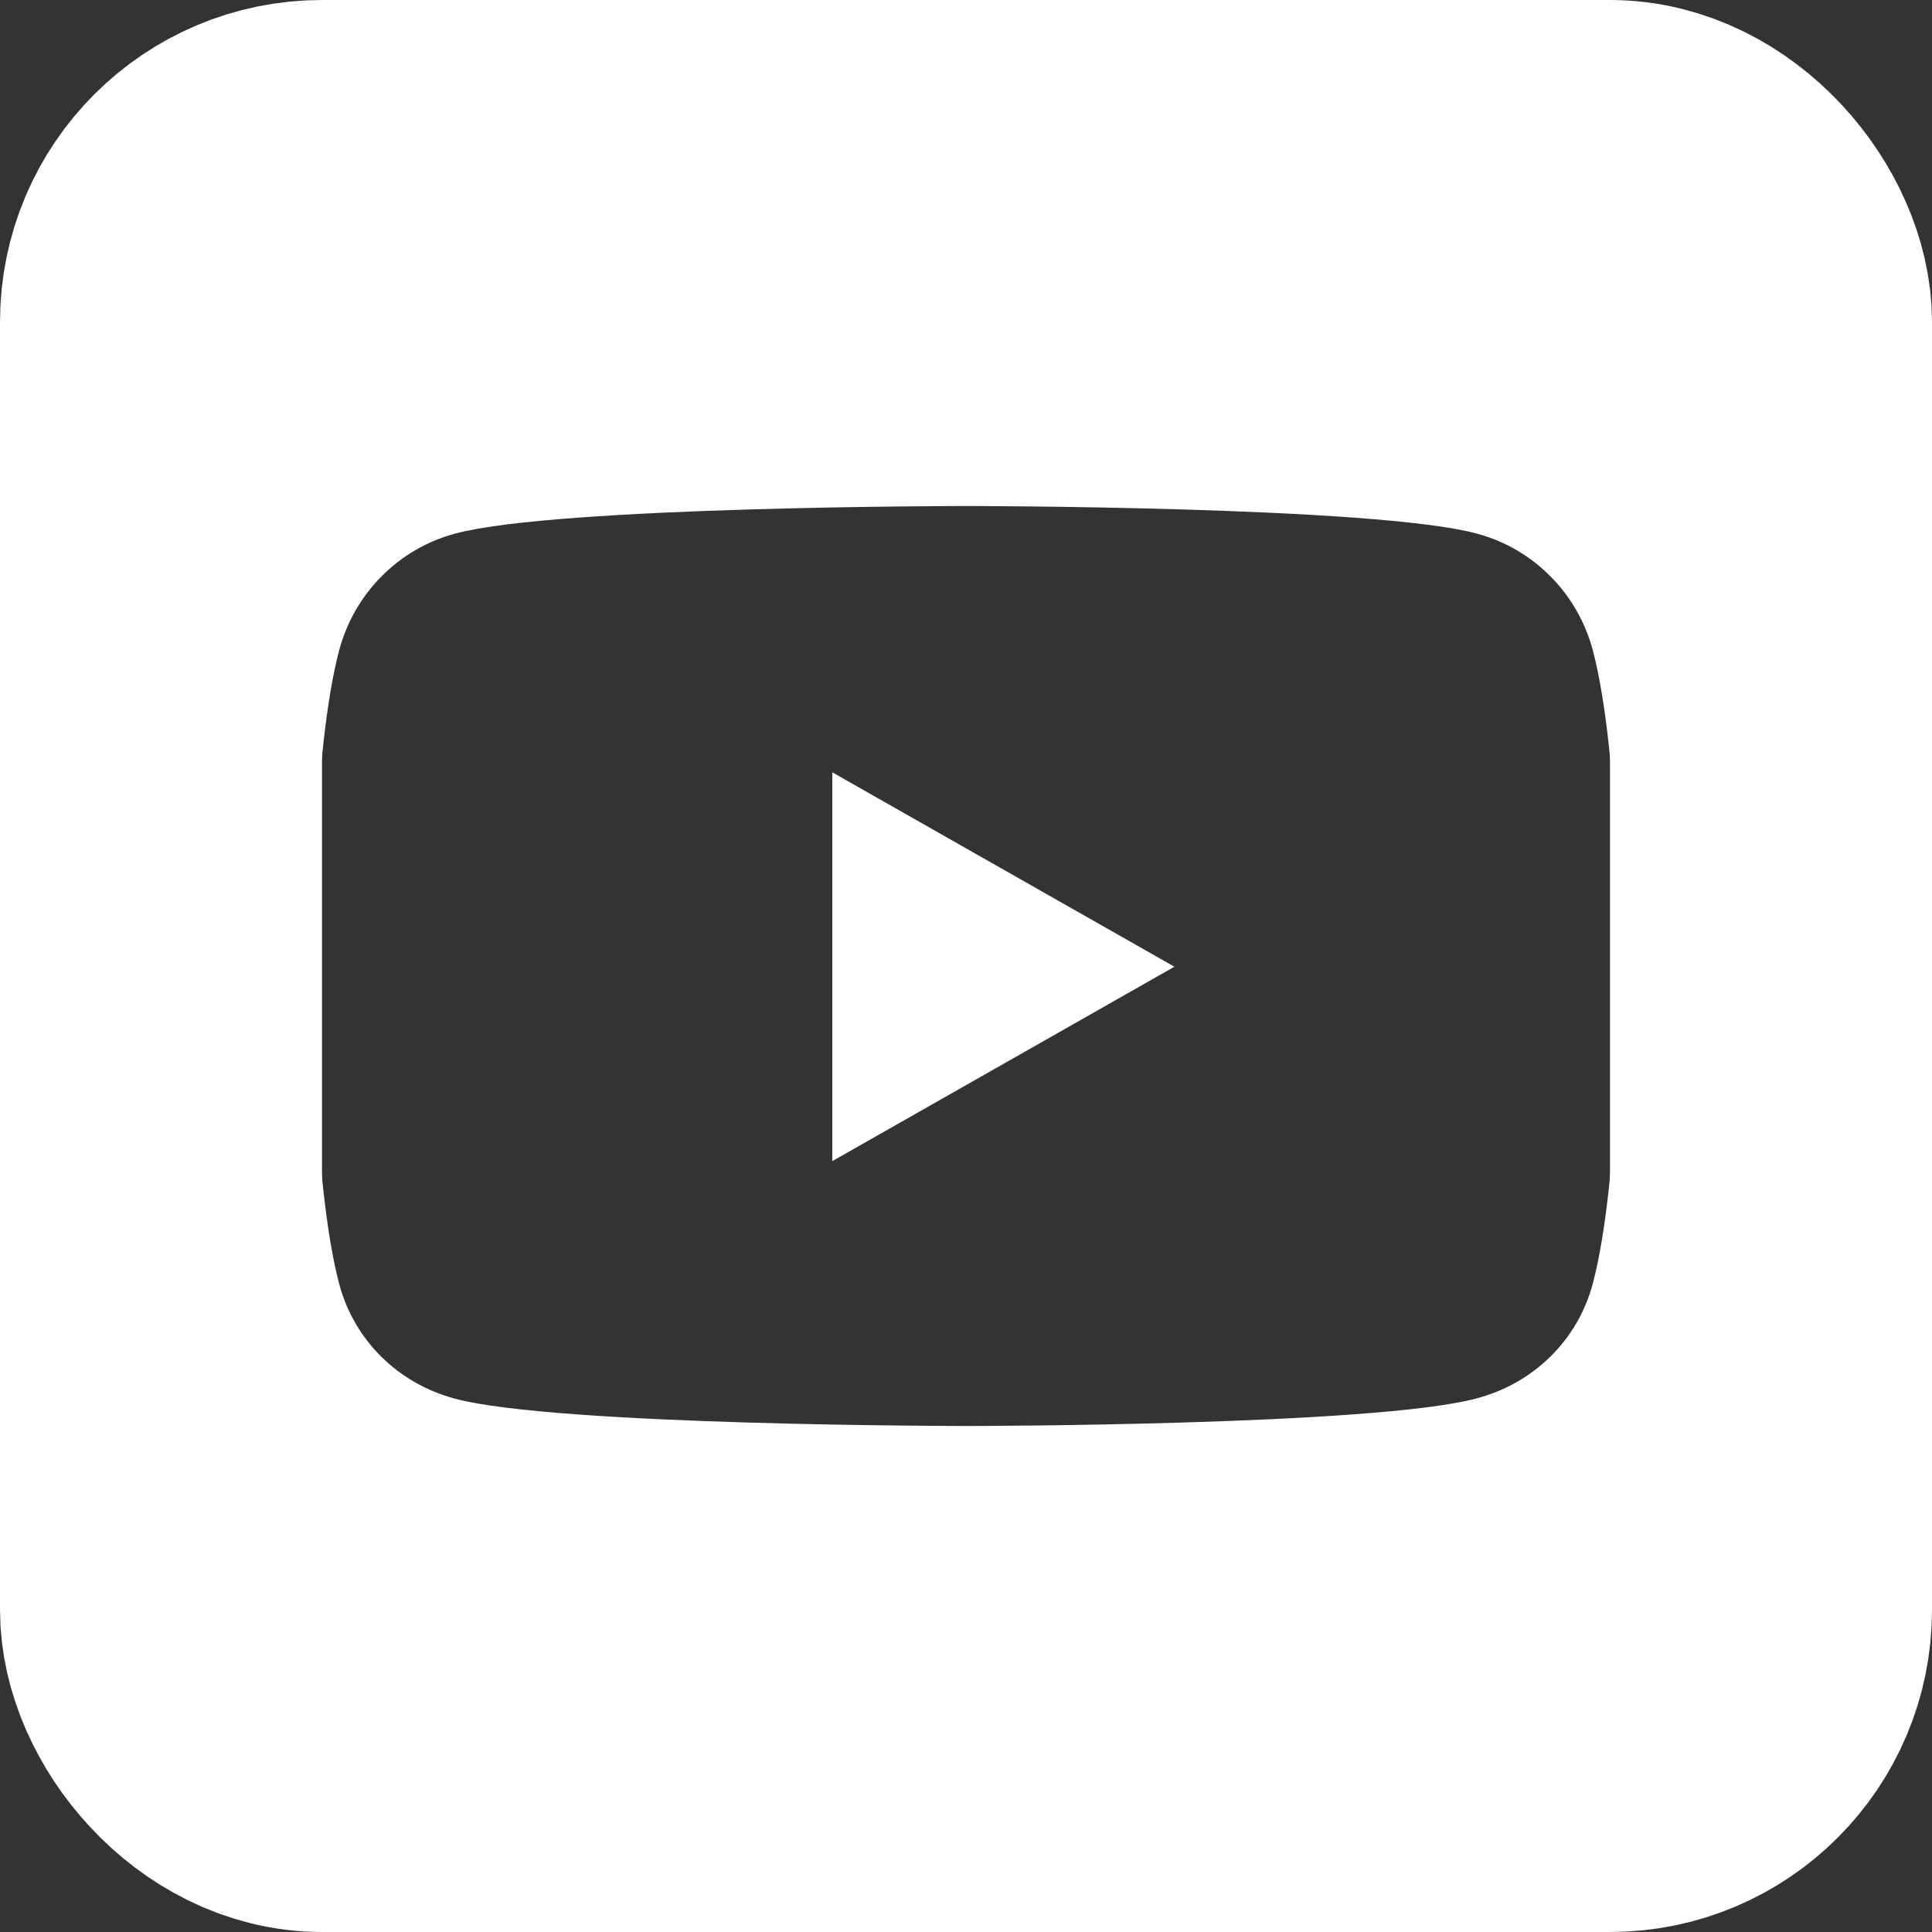 <?xml version="1.0" encoding="UTF-8"?>
<svg xmlns="http://www.w3.org/2000/svg" width="24" height="24" viewBox="0 0 24 24" fill="none">
  <rect x="0" y="0" width="24" height="24" fill="#333333" stroke="none"/>
  <rect x="2" y="2" width="20" height="20" rx="2" stroke="white" stroke-width="4"></rect>
  <path d="M14.589 12.009L10.339 9.594V14.424L14.589 12.009ZM19.143 2H4.857C3.281 2 2 3.281 2 4.857V19.143C2 20.719 3.281 22 4.857 22H19.143C20.719 22 22 20.719 22 19.143V4.857C22 3.281 20.719 2 19.143 2ZM19.786 8.076C20.125 9.353 20.125 12.013 20.125 12.013C20.125 12.013 20.125 14.674 19.786 15.946C19.598 16.652 19.049 17.183 18.348 17.37C17.085 17.714 12 17.714 12 17.714C12 17.714 6.915 17.714 5.652 17.375C4.951 17.188 4.402 16.656 4.214 15.951C3.875 14.674 3.875 12.013 3.875 12.013C3.875 12.013 3.875 9.348 4.214 8.076C4.402 7.371 4.951 6.817 5.652 6.629C6.915 6.286 12 6.286 12 6.286C12 6.286 17.085 6.286 18.348 6.629C19.049 6.817 19.598 7.371 19.786 8.076Z" fill="white"></path>
</svg>
